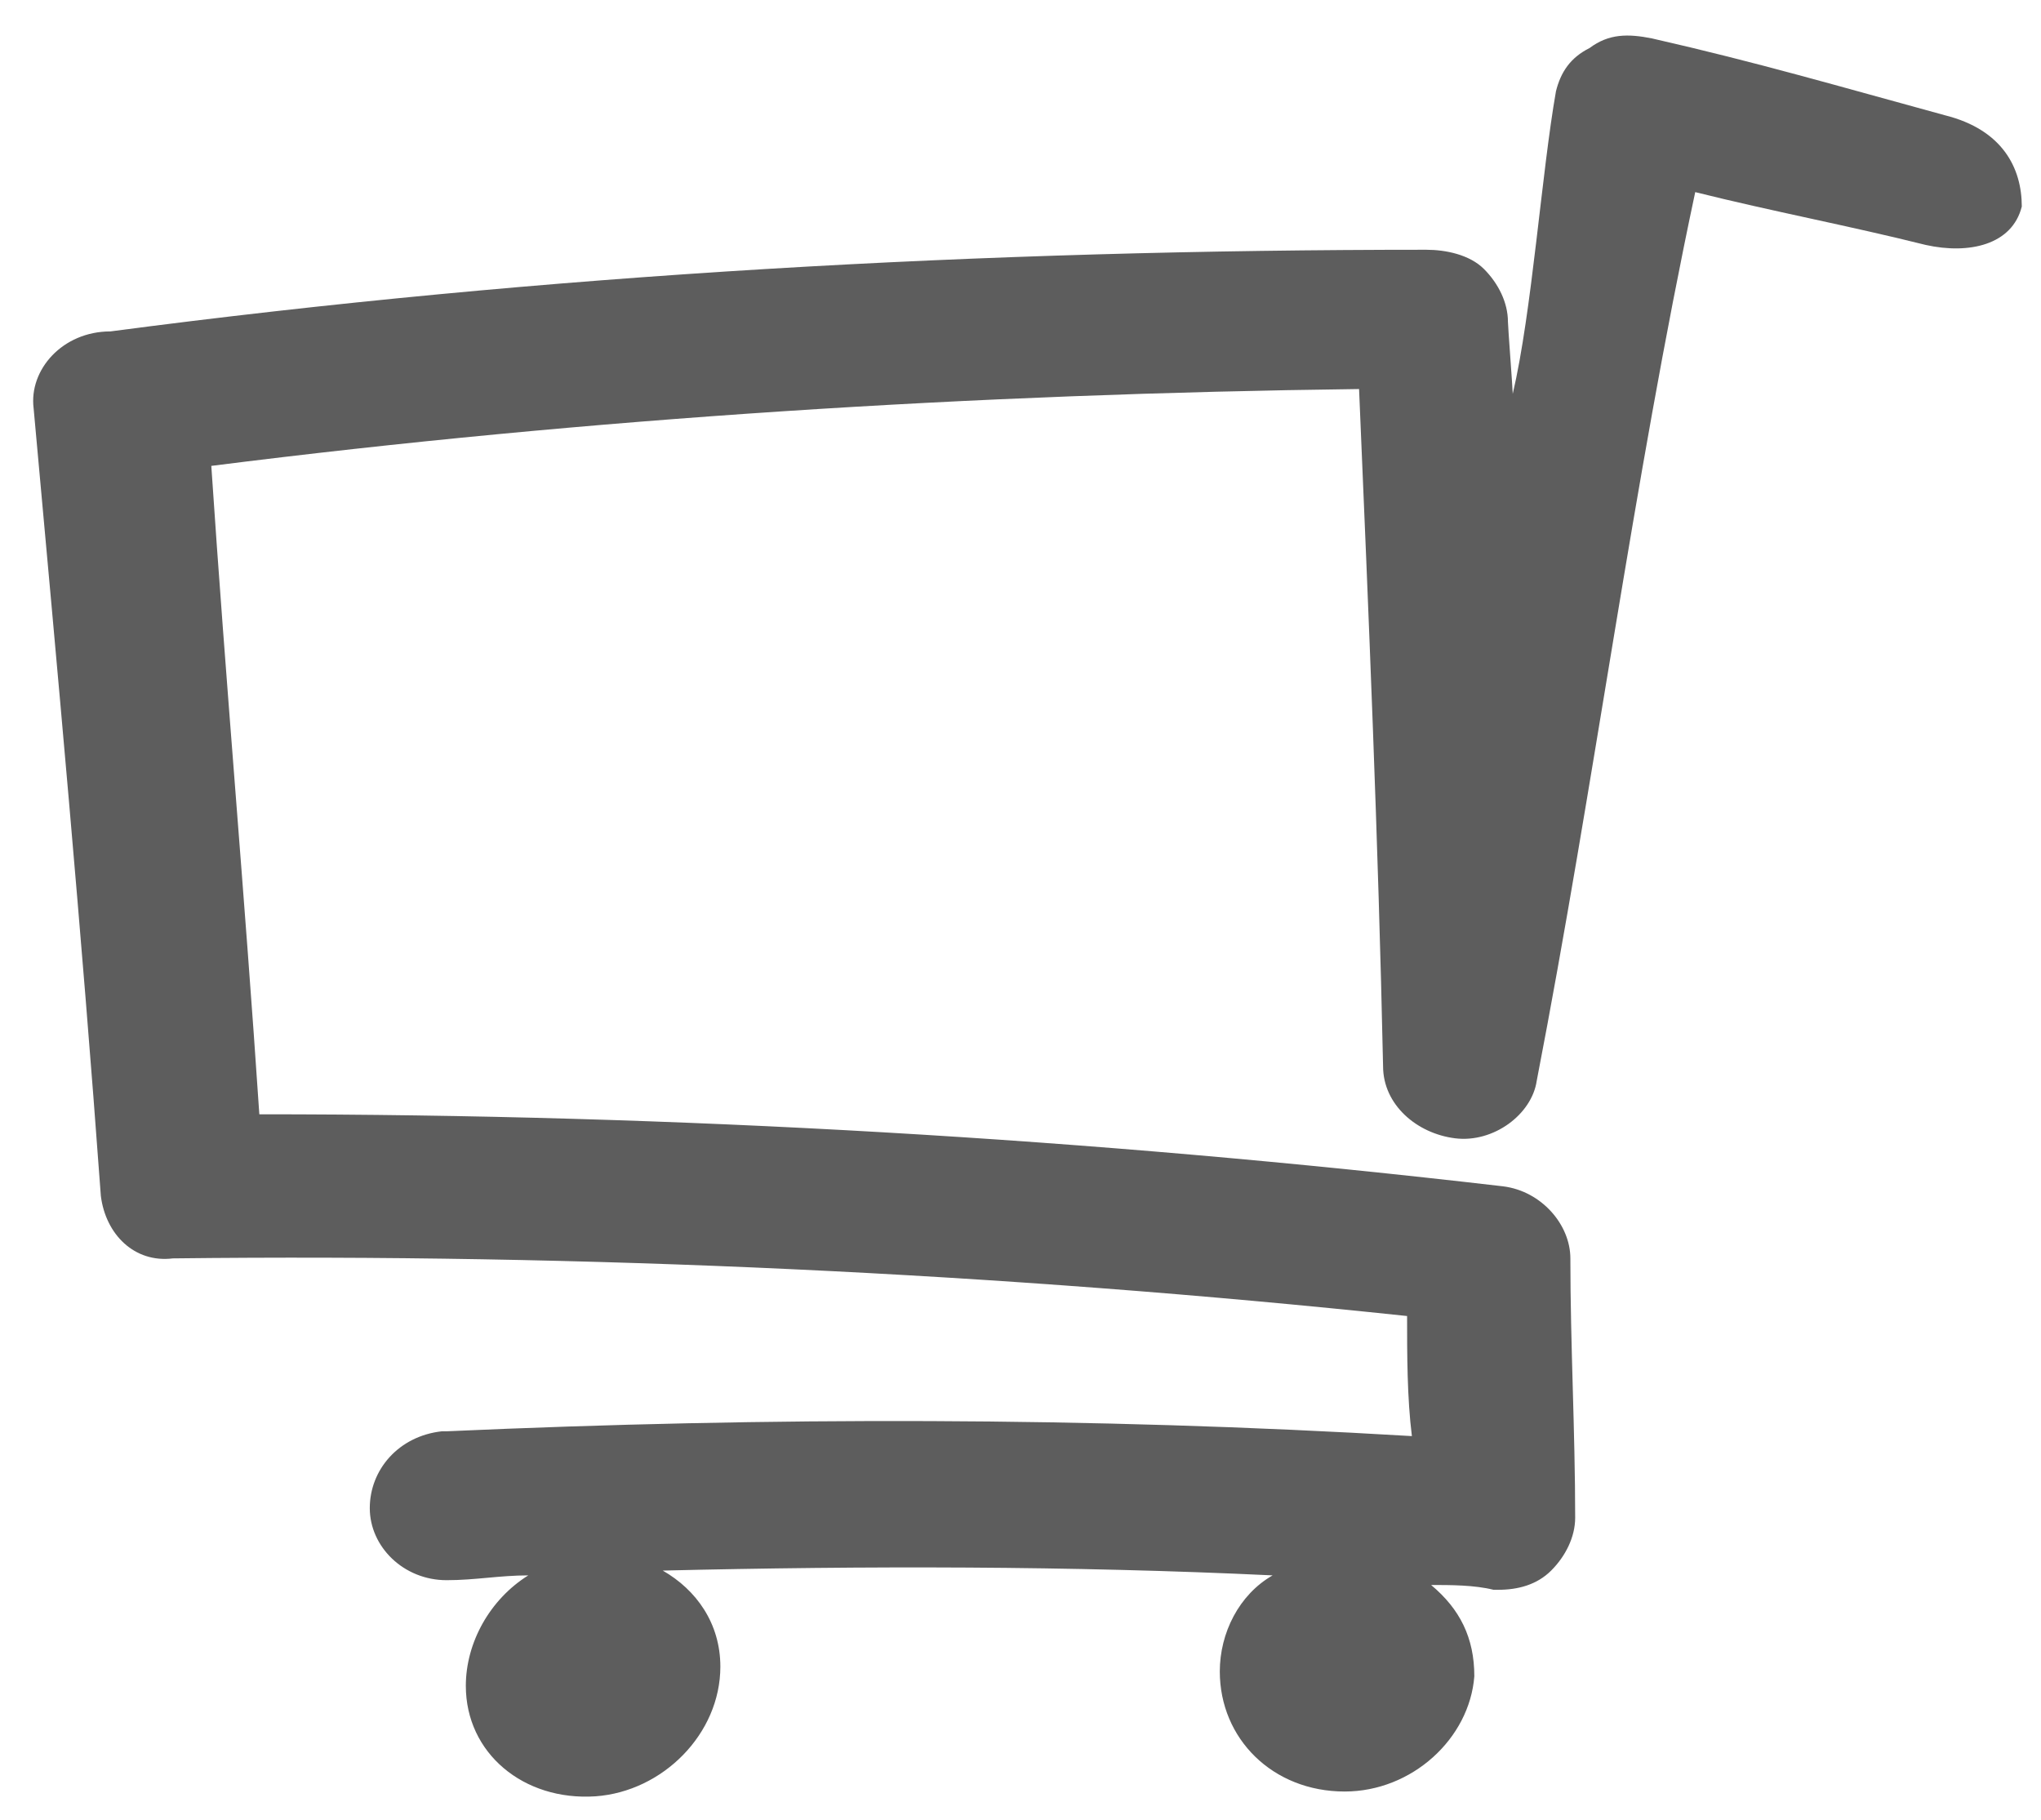 <?xml version="1.0" encoding="utf-8"?>
<!-- Generator: Adobe Illustrator 21.1.0, SVG Export Plug-In . SVG Version: 6.00 Build 0)  -->
<svg version="1.1" id="Ebene_1" xmlns="http://www.w3.org/2000/svg" xmlns:xlink="http://www.w3.org/1999/xlink" x="0px" y="0px"
	 viewBox="0 0 42.5 37.9" style="enable-background:new 0 0 42.5 37.9;" xml:space="preserve">
<style type="text/css">
	.st0{fill:#5D5D5D;}
</style>
<path class="st0" d="M40.5,2.4c-2.2-0.6-3.9-1.1-6.1-1.6c-0.5-0.1-0.9-0.1-1.3,0.2c-0.4,0.2-0.6,0.5-0.7,0.9
	c-0.3,1.7-0.5,4.6-0.9,6.3c0-0.1-0.1-1.4-0.1-1.5c0-0.4-0.2-0.8-0.5-1.1c-0.3-0.3-0.8-0.4-1.2-0.4c-9.2,0-18.3,0.5-27.4,1.7
	C1.3,6.9,0.6,7.7,0.7,8.5C1.2,14,1.7,19.4,2.1,24.9c0.1,0.8,0.7,1.4,1.5,1.3c8.6-0.1,17.2,0.3,25.7,1.2c0,0.8,0,1.7,0.1,2.5
	c-6.7-0.4-13.4-0.4-20.1-0.1c0,0,0,0-0.1,0c-0.9,0.1-1.5,0.8-1.5,1.6c0,0.8,0.7,1.5,1.6,1.5c0.6,0,1.1-0.1,1.7-0.1
	c-0.8,0.5-1.3,1.4-1.3,2.3c0,1.4,1.2,2.4,2.7,2.3c1.4-0.1,2.6-1.3,2.6-2.7c0-0.9-0.5-1.6-1.2-2c4.2-0.1,8.5-0.1,12.7,0.1
	c-0.7,0.4-1.1,1.2-1.1,2c0,1.4,1.1,2.5,2.6,2.5c1.4,0,2.6-1.1,2.7-2.4c0-0.8-0.3-1.4-0.9-1.9c0.4,0,0.9,0,1.3,0.1c0,0,0,0,0.1,0
	c0.4,0,0.8-0.1,1.1-0.4c0.3-0.3,0.5-0.7,0.5-1.1c0-1.8-0.1-3.6-0.1-5.4c0-0.7-0.6-1.4-1.4-1.5c-8.6-1-17.2-1.5-25.9-1.5
	c-0.3-4.5-0.7-9-1-13.5c7.9-1,15.9-1.5,23.9-1.6c0.2,4.7,0.4,9.4,0.5,14.1c0,0.8,0.7,1.4,1.5,1.5c0.8,0.1,1.6-0.5,1.7-1.2
	c1.2-6.2,2-12.4,3.3-18.5c1.6,0.4,3.2,0.7,4.8,1.1c0.9,0.2,1.8,0,2-0.8C42.1,3.5,41.7,2.7,40.5,2.4z"/>
</svg>
